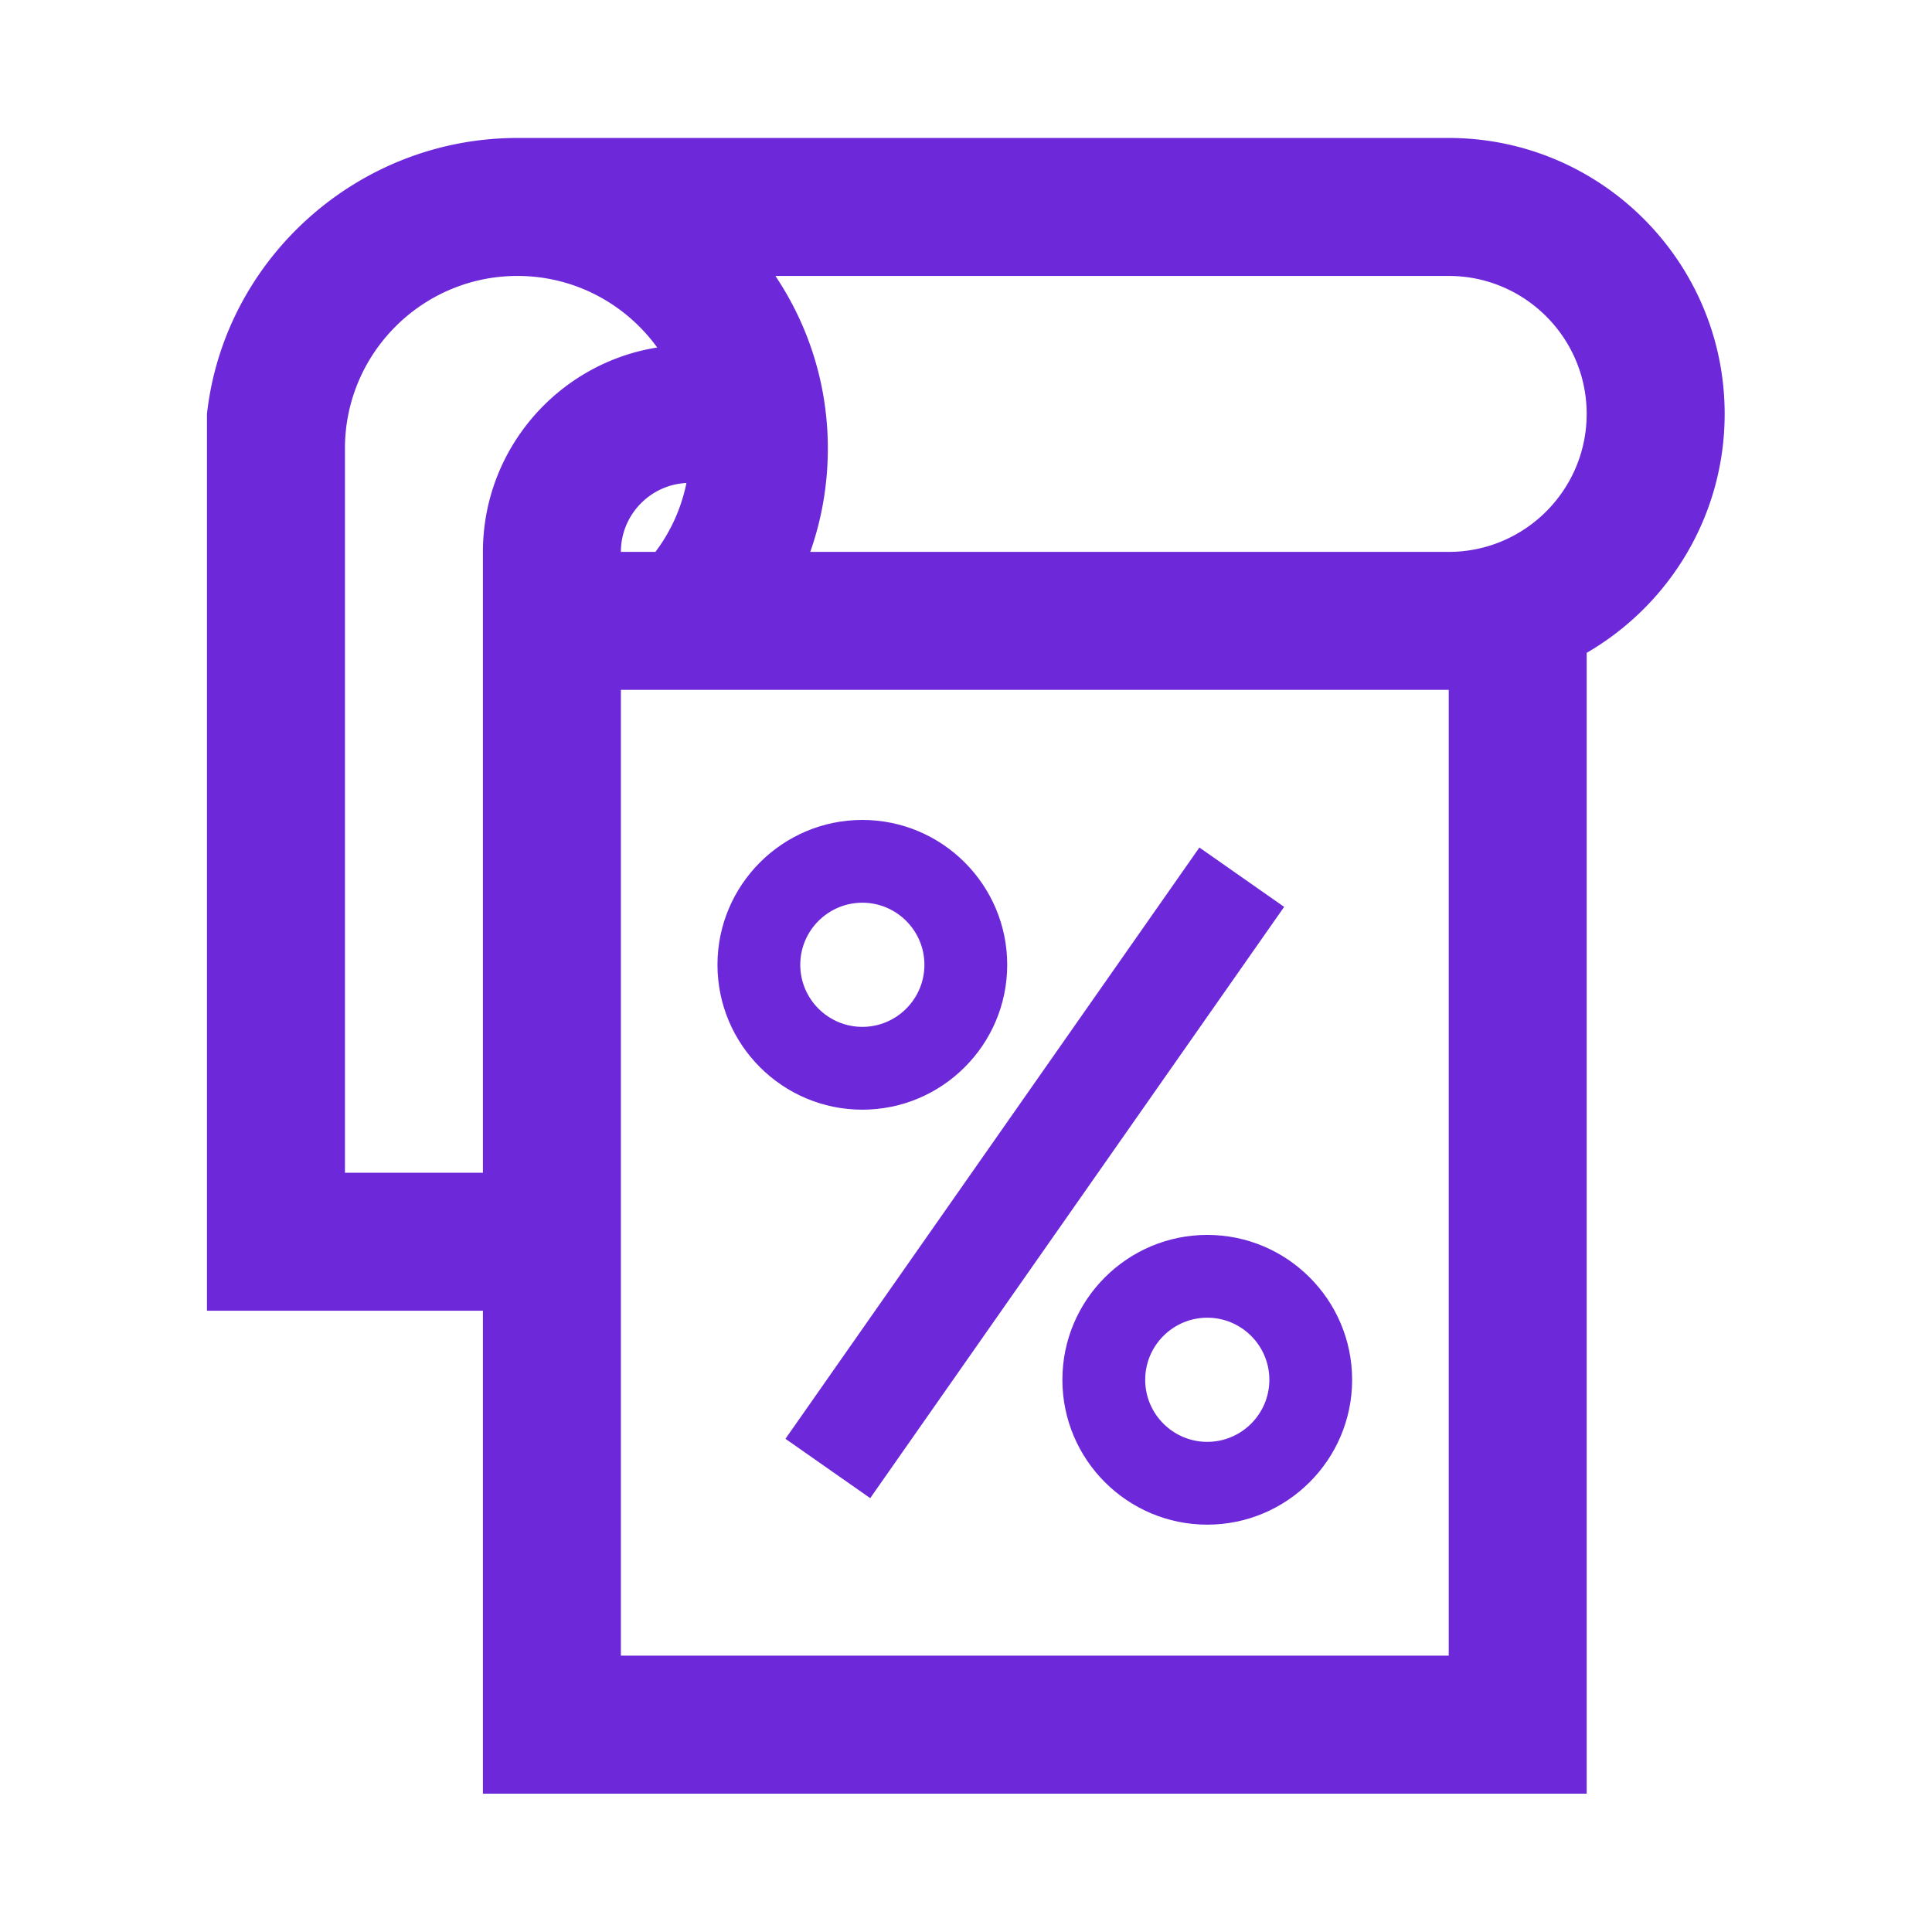 <svg width="3334" height="3334" xmlns="http://www.w3.org/2000/svg" xml:space="preserve" style="fill-rule:evenodd;clip-rule:evenodd;stroke-linejoin:round;stroke-miterlimit:2"><path d="M2976.2 714.29c0-262.565-213.606-476.204-476.204-476.204H892.866c-275.293 0-506.022 208.691-535.71 476.204v1547.62h476.205v833.333h1904.75v-1968.68c142.221-82.487 238.086-236.394 238.086-412.273ZM1071.45 952.376c0-63.639 50.228-115.787 113.118-118.912a294.29 294.29 0 0 1-53.515 118.912h-59.603Zm-476.172 1071.42v-1250c0-164.095 133.529-297.624 297.624-297.624 99.153 0 187.109 48.73 241.211 123.502-170.248 27.116-300.749 174.935-300.749 352.67v1071.45H595.278Zm1904.75 833.333h-1428.58v-1666.63h1428.58v1666.63Zm0-1904.75h-1101.79c19.922-56.543 30.339-116.731 30.339-178.58 0-110.059-33.366-212.435-90.495-297.624h1161.91c131.315 0 238.086 106.771 238.086 238.086s-106.738 238.118-238.053 238.118Z" style="fill:#6d28d9;fill-rule:nonzero"/><path d="m1355.44 2482.91 714.316-1020.35 146.266 102.396-714.316 1020.35-146.266-102.396Zm132.675-567.969c137.826 0 250-112.174 250-250 0-137.825-112.174-250-250-250-137.825 0-250 112.175-250 250 0 137.826 112.175 250 250 250Zm0-357.161c59.05 0 107.129 48.079 107.129 107.129 0 59.049-48.079 107.129-107.129 107.129-59.049 0-107.128-48.08-107.128-107.129 0-59.05 48.079-107.129 107.128-107.129Zm345.215 823.275c0 137.825 112.175 250 250 250 137.826 0 250-112.175 250-250 0-137.826-112.174-250-250-250-137.825 0-250 112.174-250 250Zm357.162 0c0 59.049-48.08 107.129-107.129 107.129-59.05 0-107.129-48.08-107.129-107.129 0-59.05 48.079-107.129 107.129-107.129 59.049 0 107.129 48.079 107.129 107.129Z" style="fill:#6d28d9;fill-rule:nonzero"/></svg>